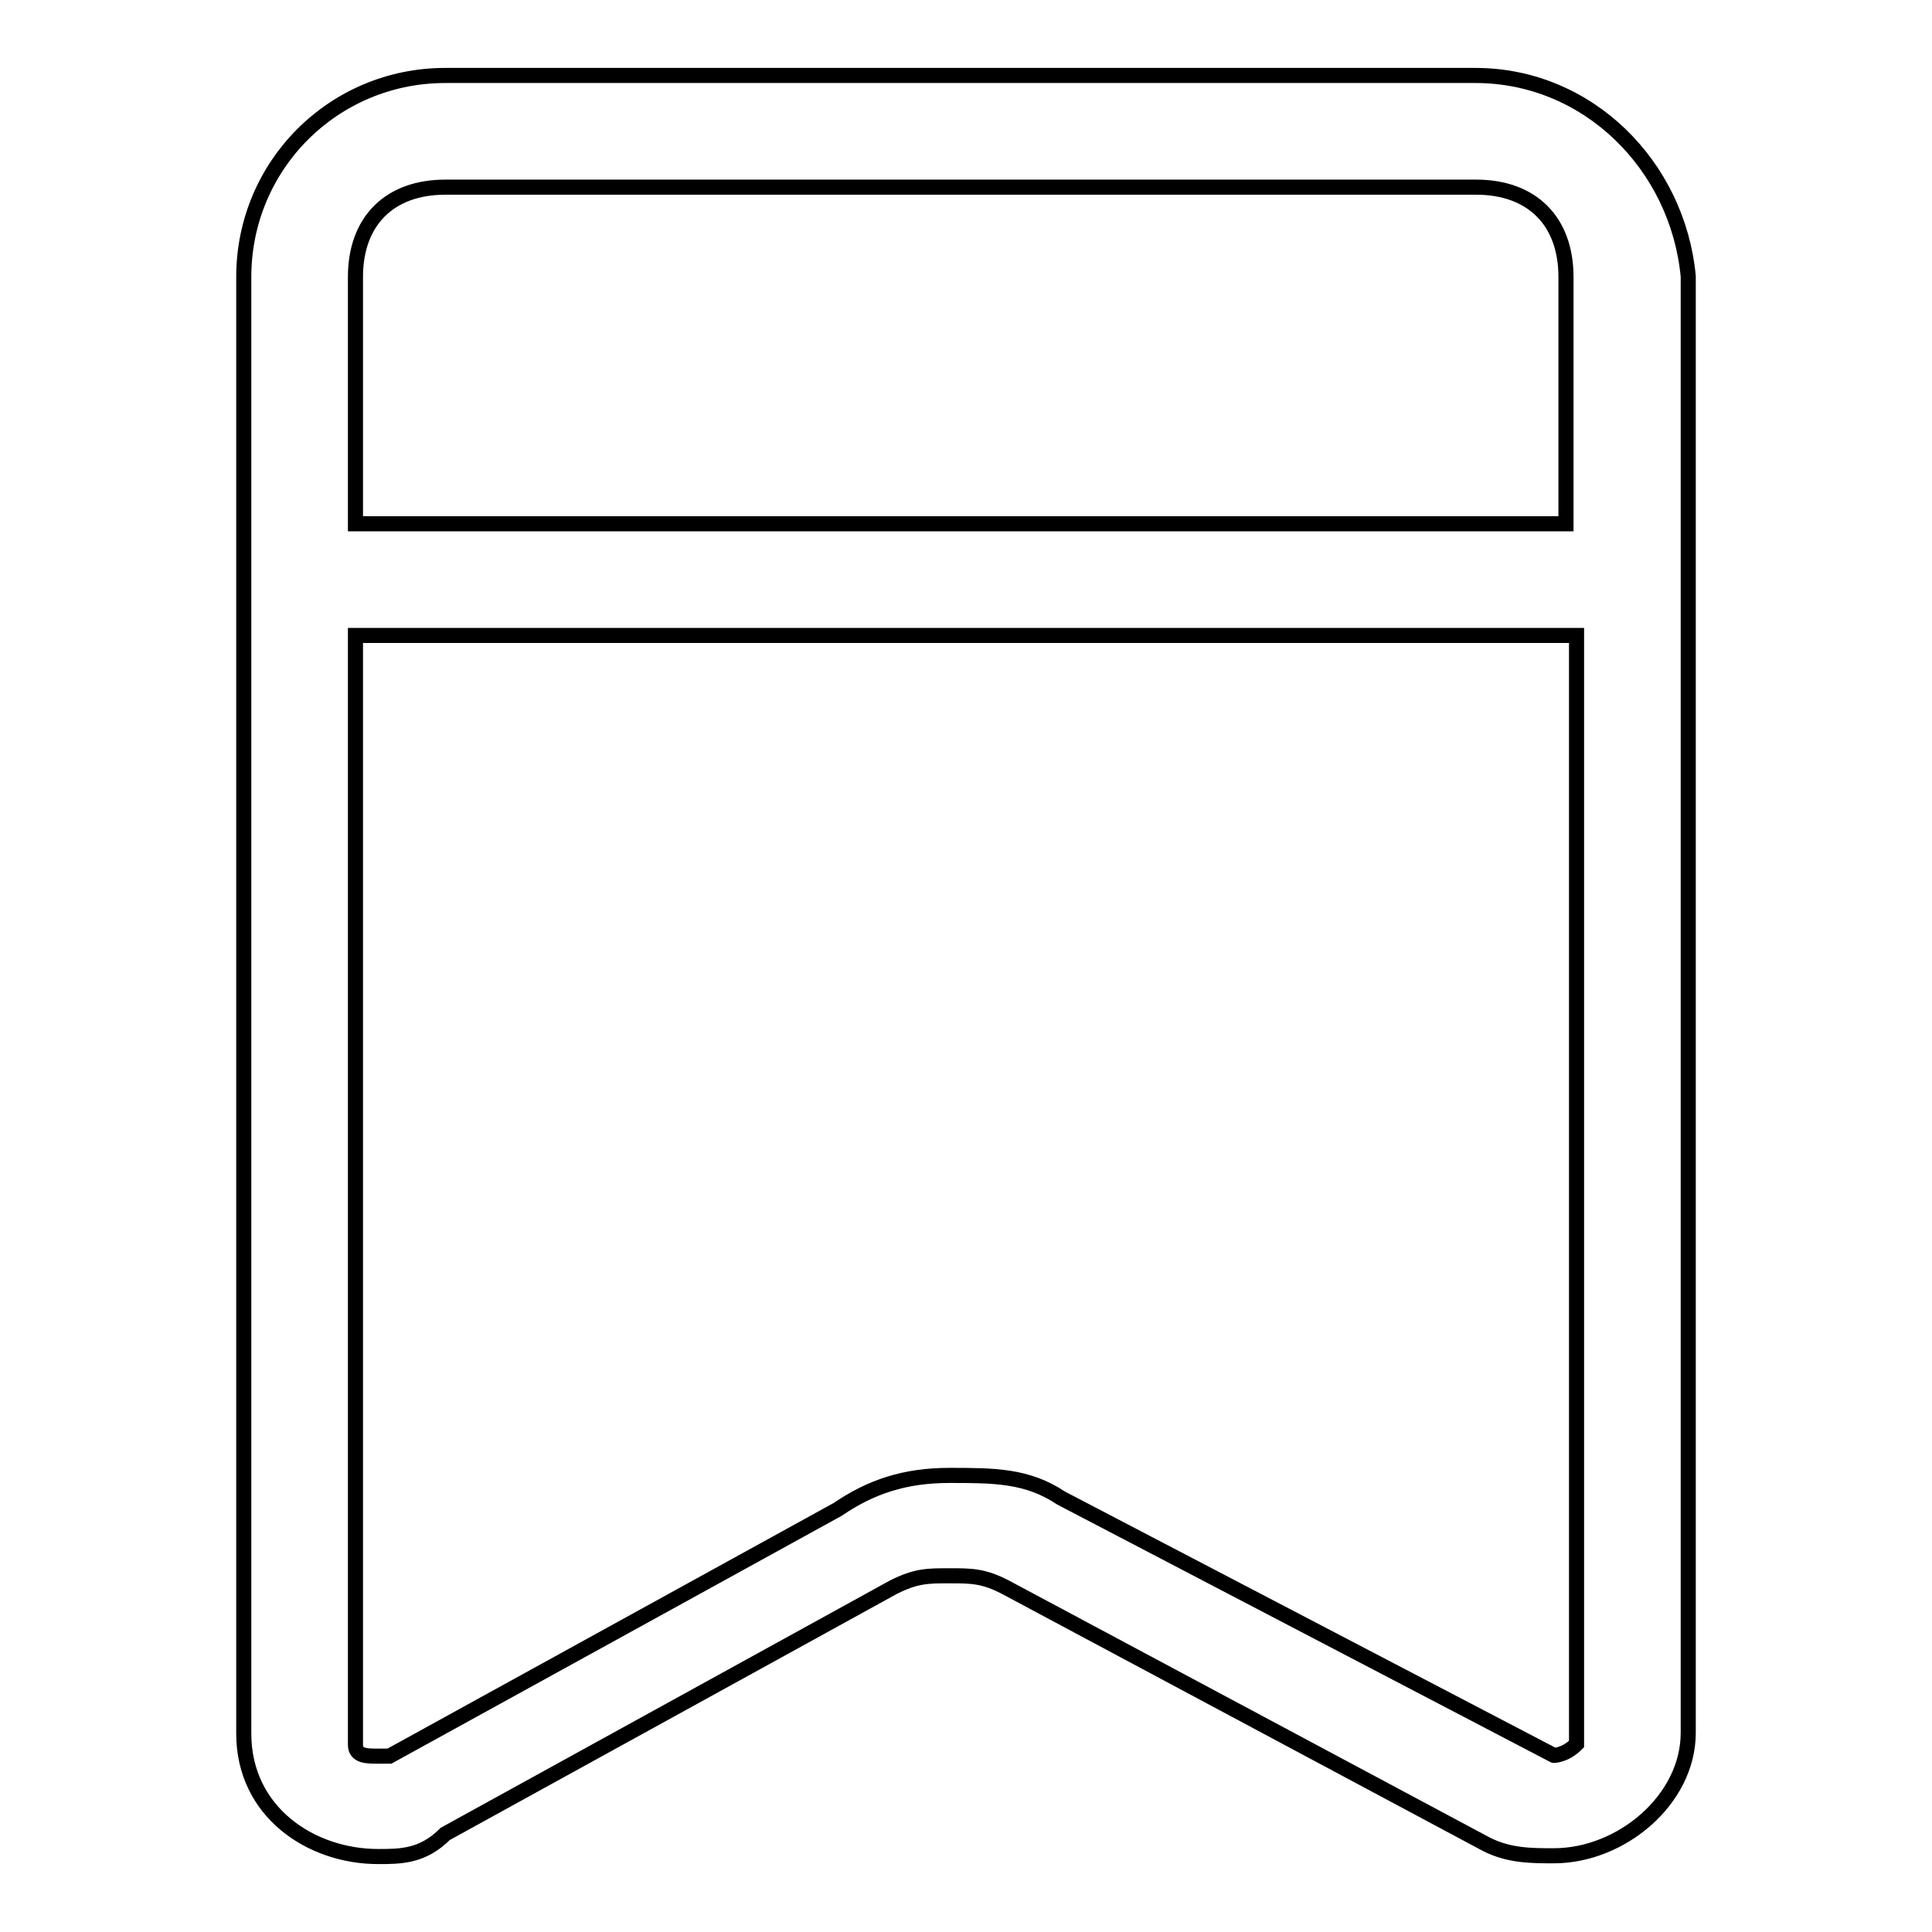 <?xml version="1.0" encoding="utf-8"?>
<!-- Svg Vector Icons : http://www.onlinewebfonts.com/icon -->
<!DOCTYPE svg PUBLIC "-//W3C//DTD SVG 1.1//EN" "http://www.w3.org/Graphics/SVG/1.1/DTD/svg11.dtd">
<svg version="1.1" xmlns="http://www.w3.org/2000/svg" xmlns:xlink="http://www.w3.org/1999/xlink" x="0px" y="0px" viewBox="0 0 256 256" enable-background="new 0 0 256 256" xml:space="preserve">
<g> <path stroke-width="2" fill-opacity="0" stroke="#000000"  d="M195.5,10H59c-14.8,0-26.7,11.9-26.7,26.7v193c0,10.4,8.9,16.3,17.8,16.3c3,0,5.9,0,8.9-3l59.4-32.7 c3-1.5,4.5-1.5,7.4-1.5s4.5,0,7.4,1.5l63.8,34.1c3,1.5,5.9,1.5,8.9,1.5c8.9,0,17.8-7.4,17.8-16.3v-193 C222.3,21.9,210.4,10,195.5,10z M59,24.8h136.6c7.4,0,11.9,4.5,11.9,11.9v32.7H47.1V36.7C47.1,29.3,51.6,24.8,59,24.8z  M205.9,232.6C204.4,232.6,204.4,232.6,205.9,232.6l-65.3-34.1c-4.5-3-8.9-3-14.8-3c-5.9,0-10.4,1.5-14.8,4.5l-59.4,32.7h-1.5 c-1.5,0-3,0-3-1.5V84.2h161.8v146.9C207.4,232.6,205.9,232.6,205.9,232.6z"/></g>
</svg>